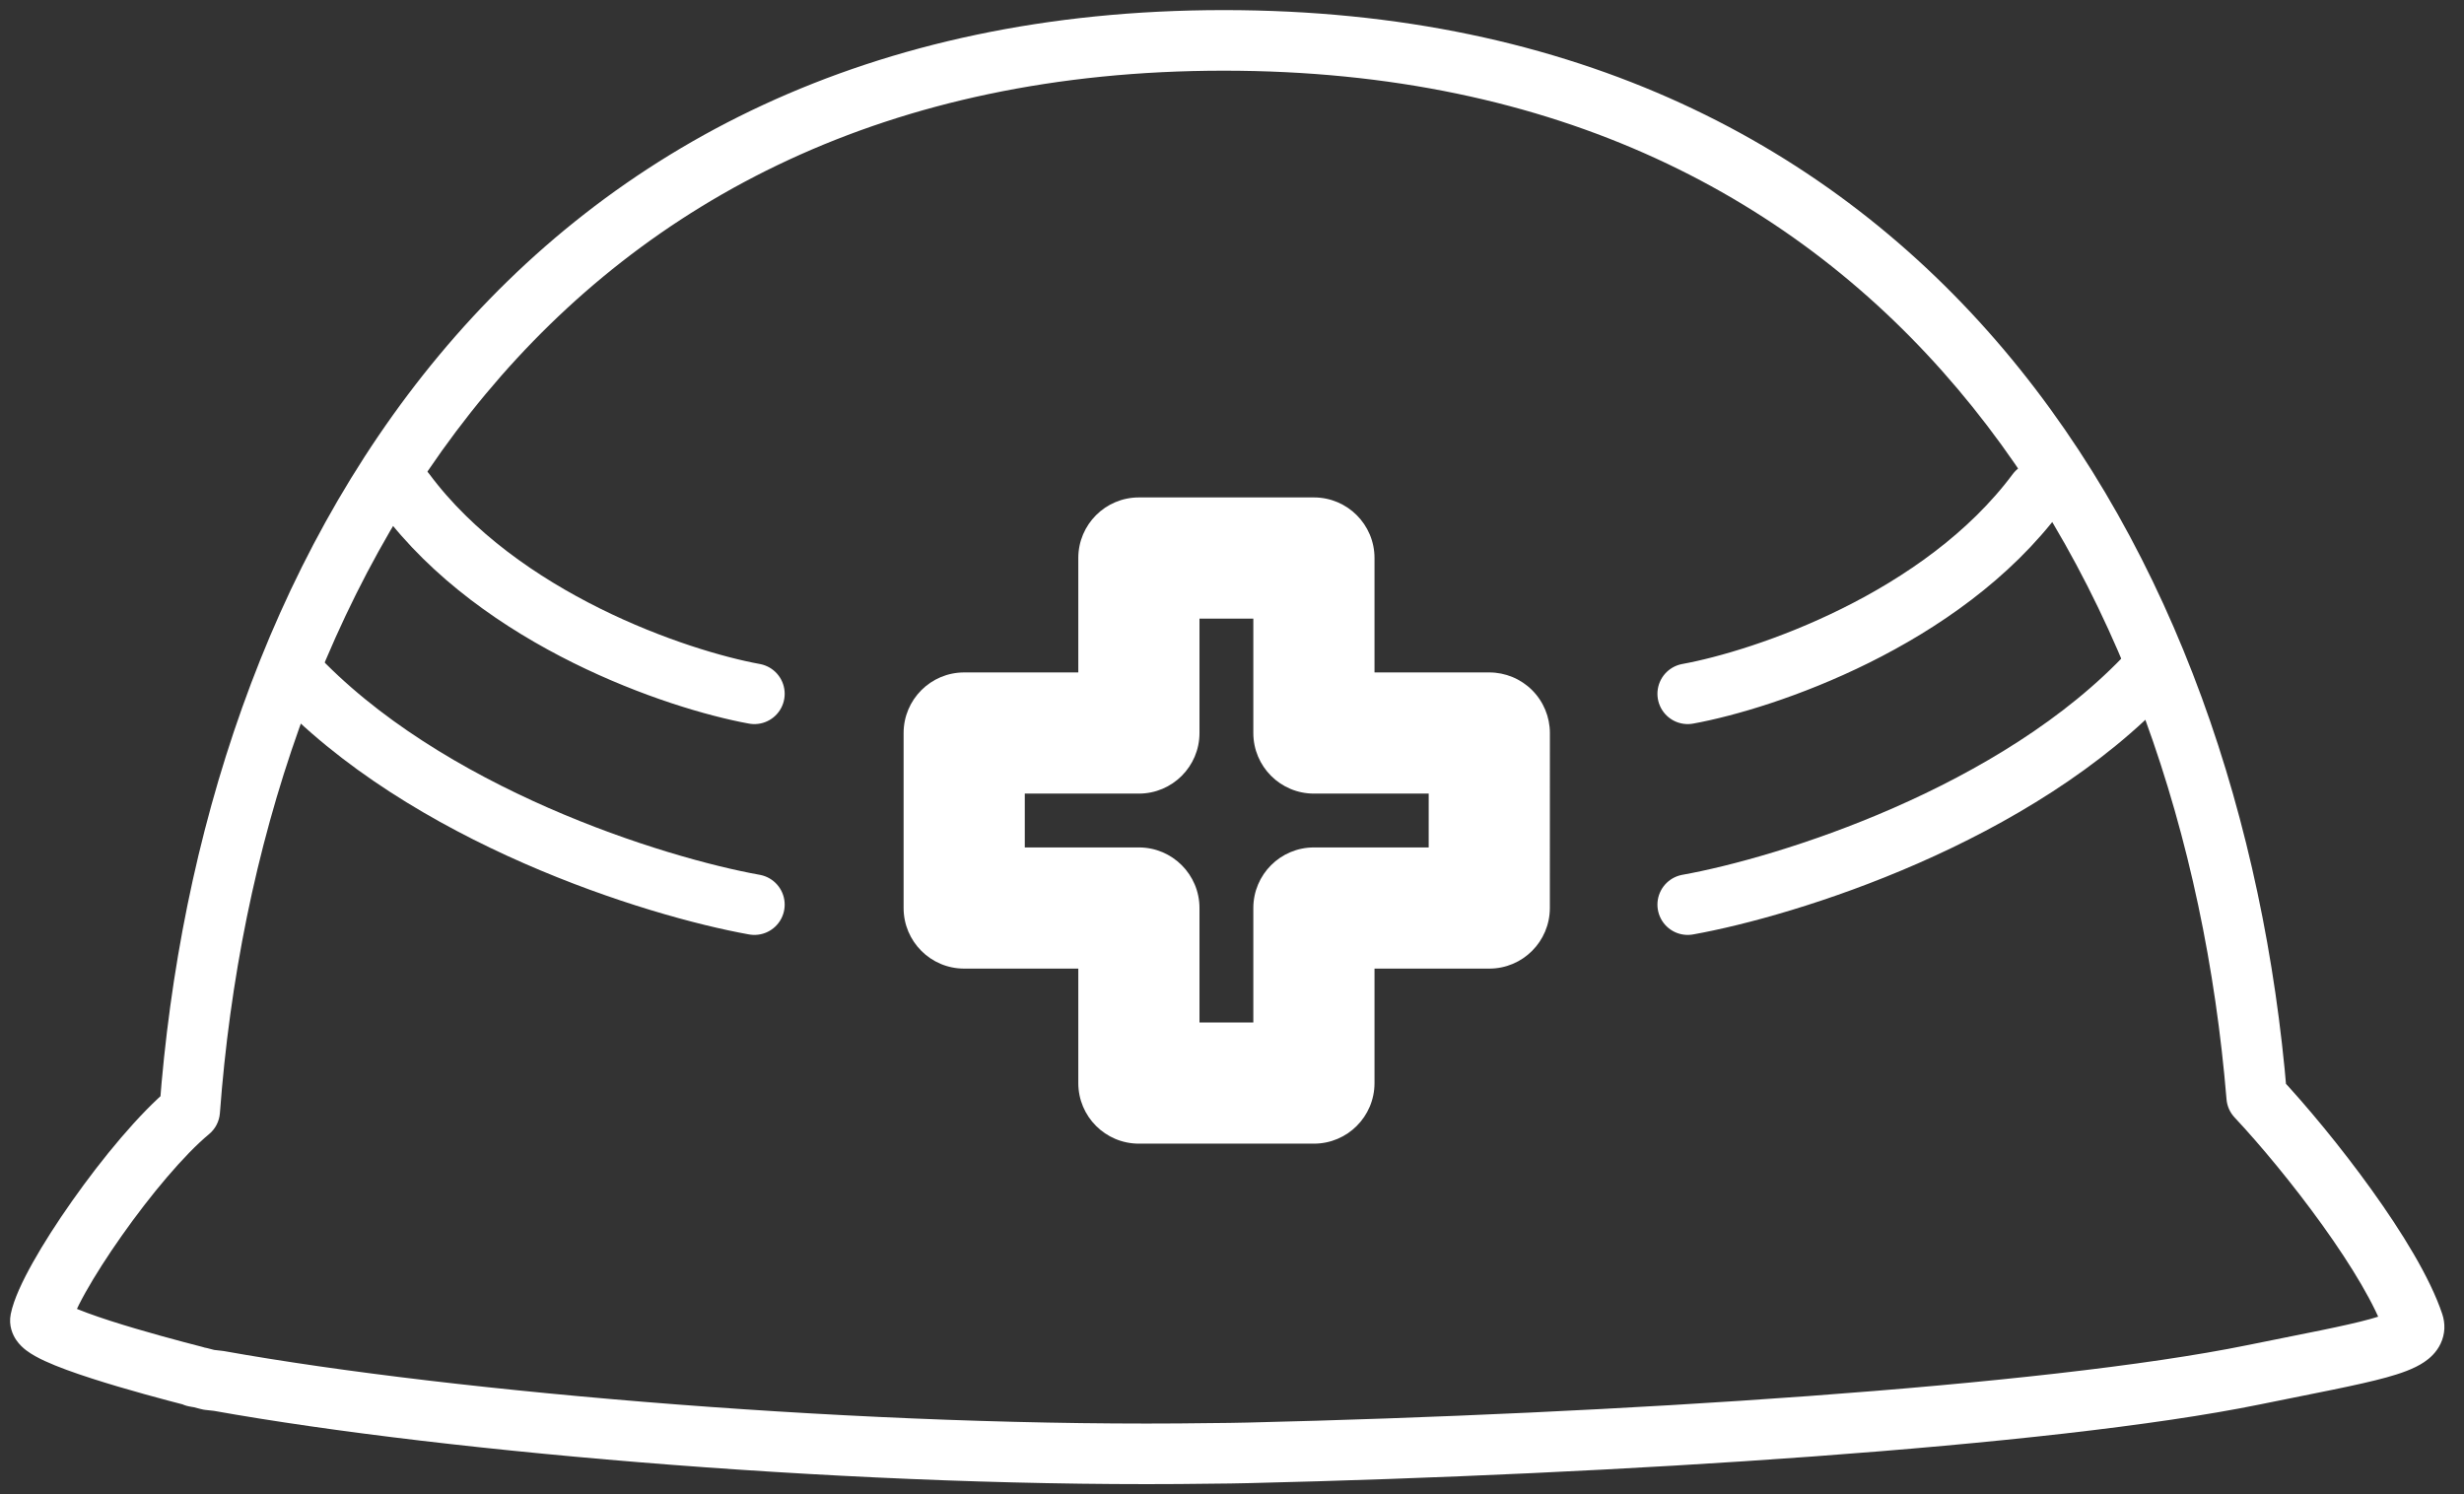 <svg width="61" height="37" viewBox="0 0 61 37" fill="none" xmlns="http://www.w3.org/2000/svg">
<rect x="0" y="0" width="61" height="37" fill="#333333" stroke="none"/>
<path d="M30.299 1L30.299 0.25H30.299V1ZM55.869 27.156L55.121 27.218C55.135 27.387 55.206 27.546 55.322 27.669L55.869 27.156ZM59.751 32.773L60.462 32.535L60.462 32.535L59.751 32.773ZM55.782 34.041L55.632 33.306L55.632 33.306L55.782 34.041ZM30.902 35.972L30.92 36.721H30.92L30.902 35.972ZM29.984 35.985L29.979 35.235L29.973 35.235L29.984 35.985ZM5.413 34.19L5.545 33.452C5.53 33.45 5.515 33.447 5.5 33.446L5.413 34.19ZM5.169 34.163L4.983 34.889C5.015 34.898 5.047 34.904 5.08 34.908L5.169 34.163ZM4.951 34.107L5.135 33.38C5.12 33.377 5.105 33.373 5.09 33.37L4.951 34.107ZM4.82 34.084L4.077 34.186C4.12 34.505 4.363 34.76 4.679 34.821L4.82 34.084ZM4.818 34.073L5.561 33.972C5.52 33.669 5.299 33.422 5.004 33.347L4.818 34.073ZM1.001 32.683L0.266 32.535L0.266 32.535L1.001 32.683ZM4.696 27.504L5.175 28.081C5.332 27.951 5.429 27.763 5.444 27.559L4.696 27.504ZM30.299 1L30.299 1.75C38.572 1.75 44.481 4.91 48.469 9.633C52.477 14.379 54.586 20.756 55.121 27.218L55.869 27.156L56.616 27.094C56.063 20.413 53.876 13.712 49.615 8.665C45.335 3.597 39.004 0.25 30.299 0.25L30.299 1ZM55.869 27.156L55.322 27.669C55.952 28.341 56.77 29.324 57.493 30.331C58.229 31.356 58.814 32.335 59.039 33.01L59.751 32.773L60.462 32.535C60.16 31.63 59.458 30.497 58.711 29.457C57.952 28.399 57.092 27.364 56.416 26.643L55.869 27.156ZM59.751 32.773L59.039 33.01C59.005 32.907 59 32.763 59.066 32.626C59.119 32.513 59.188 32.472 59.176 32.48C59.141 32.504 59.007 32.568 58.68 32.658C58.051 32.832 57.063 33.015 55.632 33.306L55.782 34.041L55.931 34.776C57.304 34.496 58.384 34.296 59.08 34.104C59.416 34.011 59.759 33.896 60.014 33.724C60.148 33.634 60.315 33.491 60.42 33.27C60.538 33.023 60.538 32.763 60.462 32.535L59.751 32.773ZM55.782 34.041L55.632 33.306C50.624 34.326 39.934 35.006 30.884 35.222L30.902 35.972L30.92 36.721C39.963 36.506 50.776 35.825 55.931 34.776L55.782 34.041ZM30.902 35.972L30.884 35.222C30.592 35.229 30.289 35.233 29.979 35.235L29.984 35.985L29.989 36.735C30.307 36.733 30.618 36.729 30.92 36.721L30.902 35.972ZM29.984 35.985L29.973 35.235C21.6 35.357 11.271 34.478 5.545 33.452L5.413 34.19L5.28 34.929C11.111 35.973 21.536 36.858 29.995 36.735L29.984 35.985ZM5.413 34.19L5.5 33.446C5.421 33.436 5.36 33.429 5.317 33.425C5.296 33.422 5.28 33.421 5.268 33.419C5.252 33.418 5.254 33.418 5.258 33.418L5.169 34.163L5.08 34.908C5.088 34.909 5.103 34.91 5.108 34.911C5.118 34.912 5.133 34.914 5.153 34.916C5.192 34.92 5.25 34.927 5.326 34.935L5.413 34.19ZM5.169 34.163C5.356 33.437 5.356 33.437 5.356 33.437C5.356 33.437 5.356 33.437 5.356 33.437C5.356 33.437 5.356 33.437 5.356 33.437C5.356 33.437 5.356 33.437 5.356 33.437C5.356 33.437 5.356 33.437 5.356 33.437C5.356 33.437 5.355 33.437 5.355 33.436C5.354 33.436 5.353 33.436 5.352 33.436C5.35 33.435 5.346 33.434 5.341 33.433C5.331 33.43 5.316 33.426 5.297 33.422C5.26 33.412 5.204 33.398 5.135 33.38L4.951 34.107L4.767 34.834C4.835 34.852 4.89 34.866 4.926 34.875C4.945 34.88 4.959 34.883 4.969 34.886C4.973 34.887 4.977 34.888 4.979 34.889C4.98 34.889 4.981 34.889 4.982 34.889C4.982 34.889 4.982 34.889 4.982 34.889C4.983 34.889 4.983 34.889 4.983 34.889C4.983 34.889 4.983 34.889 4.983 34.889C4.983 34.889 4.983 34.889 4.983 34.889C4.983 34.889 4.983 34.889 4.983 34.889C4.983 34.889 4.983 34.889 5.169 34.163ZM4.951 34.107L5.09 33.37C5.061 33.365 5.034 33.36 5.013 33.357C4.991 33.353 4.975 33.35 4.961 33.347L4.82 34.084L4.679 34.821C4.708 34.826 4.736 34.831 4.757 34.835C4.78 34.839 4.796 34.842 4.812 34.844L4.951 34.107ZM4.82 34.084L5.563 33.982C5.561 33.965 5.558 33.951 5.557 33.943C5.556 33.939 5.555 33.935 5.555 33.933C5.554 33.931 5.554 33.929 5.554 33.929C5.554 33.928 5.554 33.929 5.554 33.93C5.554 33.932 5.555 33.934 5.556 33.938C5.557 33.944 5.559 33.956 5.561 33.972L4.818 34.073L4.075 34.175C4.077 34.192 4.08 34.206 4.081 34.214C4.082 34.218 4.083 34.222 4.083 34.224C4.084 34.226 4.084 34.228 4.084 34.228C4.084 34.229 4.084 34.228 4.084 34.227C4.083 34.226 4.083 34.223 4.082 34.219C4.081 34.213 4.079 34.201 4.077 34.186L4.82 34.084ZM4.818 34.073L5.004 33.347C4.498 33.217 3.544 32.965 2.731 32.703C2.32 32.57 1.971 32.443 1.739 32.336C1.683 32.309 1.639 32.287 1.606 32.269C1.571 32.249 1.558 32.239 1.558 32.24C1.559 32.241 1.568 32.247 1.581 32.26C1.594 32.273 1.617 32.297 1.643 32.336C1.691 32.407 1.785 32.587 1.737 32.83L1.001 32.683L0.266 32.535C0.208 32.824 0.317 33.052 0.4 33.175C0.481 33.295 0.579 33.38 0.647 33.432C0.787 33.538 0.957 33.627 1.109 33.697C1.427 33.844 1.845 33.993 2.271 34.13C3.129 34.407 4.12 34.669 4.632 34.8L4.818 34.073ZM1.001 32.683L1.737 32.83C1.76 32.716 1.873 32.434 2.119 31.995C2.351 31.582 2.662 31.095 3.014 30.596C3.728 29.582 4.558 28.593 5.175 28.081L4.696 27.504L4.217 26.927C3.446 27.567 2.526 28.684 1.788 29.732C1.414 30.262 1.073 30.794 0.811 31.262C0.563 31.705 0.34 32.167 0.266 32.535L1.001 32.683ZM4.696 27.504L5.444 27.559C5.928 21.039 8.01 14.576 12.021 9.759C16.012 4.965 21.954 1.75 30.299 1.75V1V0.25C21.518 0.25 15.15 3.656 10.868 8.799C6.605 13.919 4.448 20.708 3.948 27.448L4.696 27.504Z" fill="white"/>
<mask id="path-2-outside-1_2133_3940" maskUnits="userSpaceOnUse" x="21.87" y="11.816" width="17" height="17" fill="black">
<rect fill="white" x="21.87" y="11.816" width="17" height="17"/>
<path d="M32.528 18.149H36.87L36.869 22.482H32.528V26.816H28.195V22.482H23.87V18.149H28.195V13.816H32.528V18.149Z"/>
</mask>
<path d="M32.528 18.149H31.028C31.028 18.977 31.699 19.649 32.528 19.649V18.149ZM36.87 18.149L38.37 18.149C38.37 17.752 38.212 17.37 37.93 17.088C37.649 16.807 37.267 16.649 36.87 16.649V18.149ZM36.869 22.482V23.982C37.697 23.982 38.368 23.311 38.369 22.482L36.869 22.482ZM32.528 22.482V20.982C31.699 20.982 31.028 21.654 31.028 22.482H32.528ZM32.528 26.816V28.316C33.356 28.316 34.028 27.645 34.028 26.816H32.528ZM28.195 26.816H26.695C26.695 27.645 27.366 28.316 28.195 28.316V26.816ZM28.195 22.482H29.695C29.695 21.654 29.023 20.982 28.195 20.982V22.482ZM23.87 22.482H22.37C22.37 23.311 23.041 23.982 23.87 23.982V22.482ZM23.87 18.149V16.649C23.041 16.649 22.37 17.321 22.37 18.149H23.87ZM28.195 18.149V19.649C29.023 19.649 29.695 18.977 29.695 18.149H28.195ZM28.195 13.816V12.316C27.366 12.316 26.695 12.988 26.695 13.816H28.195ZM32.528 13.816H34.028C34.028 12.988 33.356 12.316 32.528 12.316V13.816ZM32.528 18.149V19.649H36.87V18.149V16.649H32.528V18.149ZM36.87 18.149L35.37 18.149L35.369 22.482L36.869 22.482L38.369 22.482L38.37 18.149L36.87 18.149ZM36.869 22.482V20.982H32.528V22.482V23.982H36.869V22.482ZM32.528 22.482H31.028V26.816H32.528H34.028V22.482H32.528ZM32.528 26.816V25.316H28.195V26.816V28.316H32.528V26.816ZM28.195 26.816H29.695V22.482H28.195H26.695V26.816H28.195ZM28.195 22.482V20.982H23.87V22.482V23.982H28.195V22.482ZM23.87 22.482H25.37V18.149H23.87H22.37V22.482H23.87ZM23.87 18.149V19.649H28.195V18.149V16.649H23.87V18.149ZM28.195 18.149H29.695V13.816H28.195H26.695V18.149H28.195ZM28.195 13.816V15.316H32.528V13.816V12.316H28.195V13.816ZM32.528 13.816H31.028V18.149H32.528H34.028V13.816H32.528Z" fill="white" mask="url(#path-2-outside-1_2133_3940)"/>
<path d="M18.676 17.178C16.774 16.832 12.383 15.35 10.028 12.186M18.676 22.398C16.236 21.961 10.528 20.197 7.22 16.636" stroke="white" stroke-width="1.5" stroke-linecap="round" stroke-linejoin="round"/>
<path d="M41.782 17.178C43.684 16.832 48.076 15.35 50.43 12.186M41.782 22.398C44.223 21.961 49.93 20.197 53.238 16.636" stroke="white" stroke-width="1.5" stroke-linecap="round" stroke-linejoin="round"/>
</svg>
